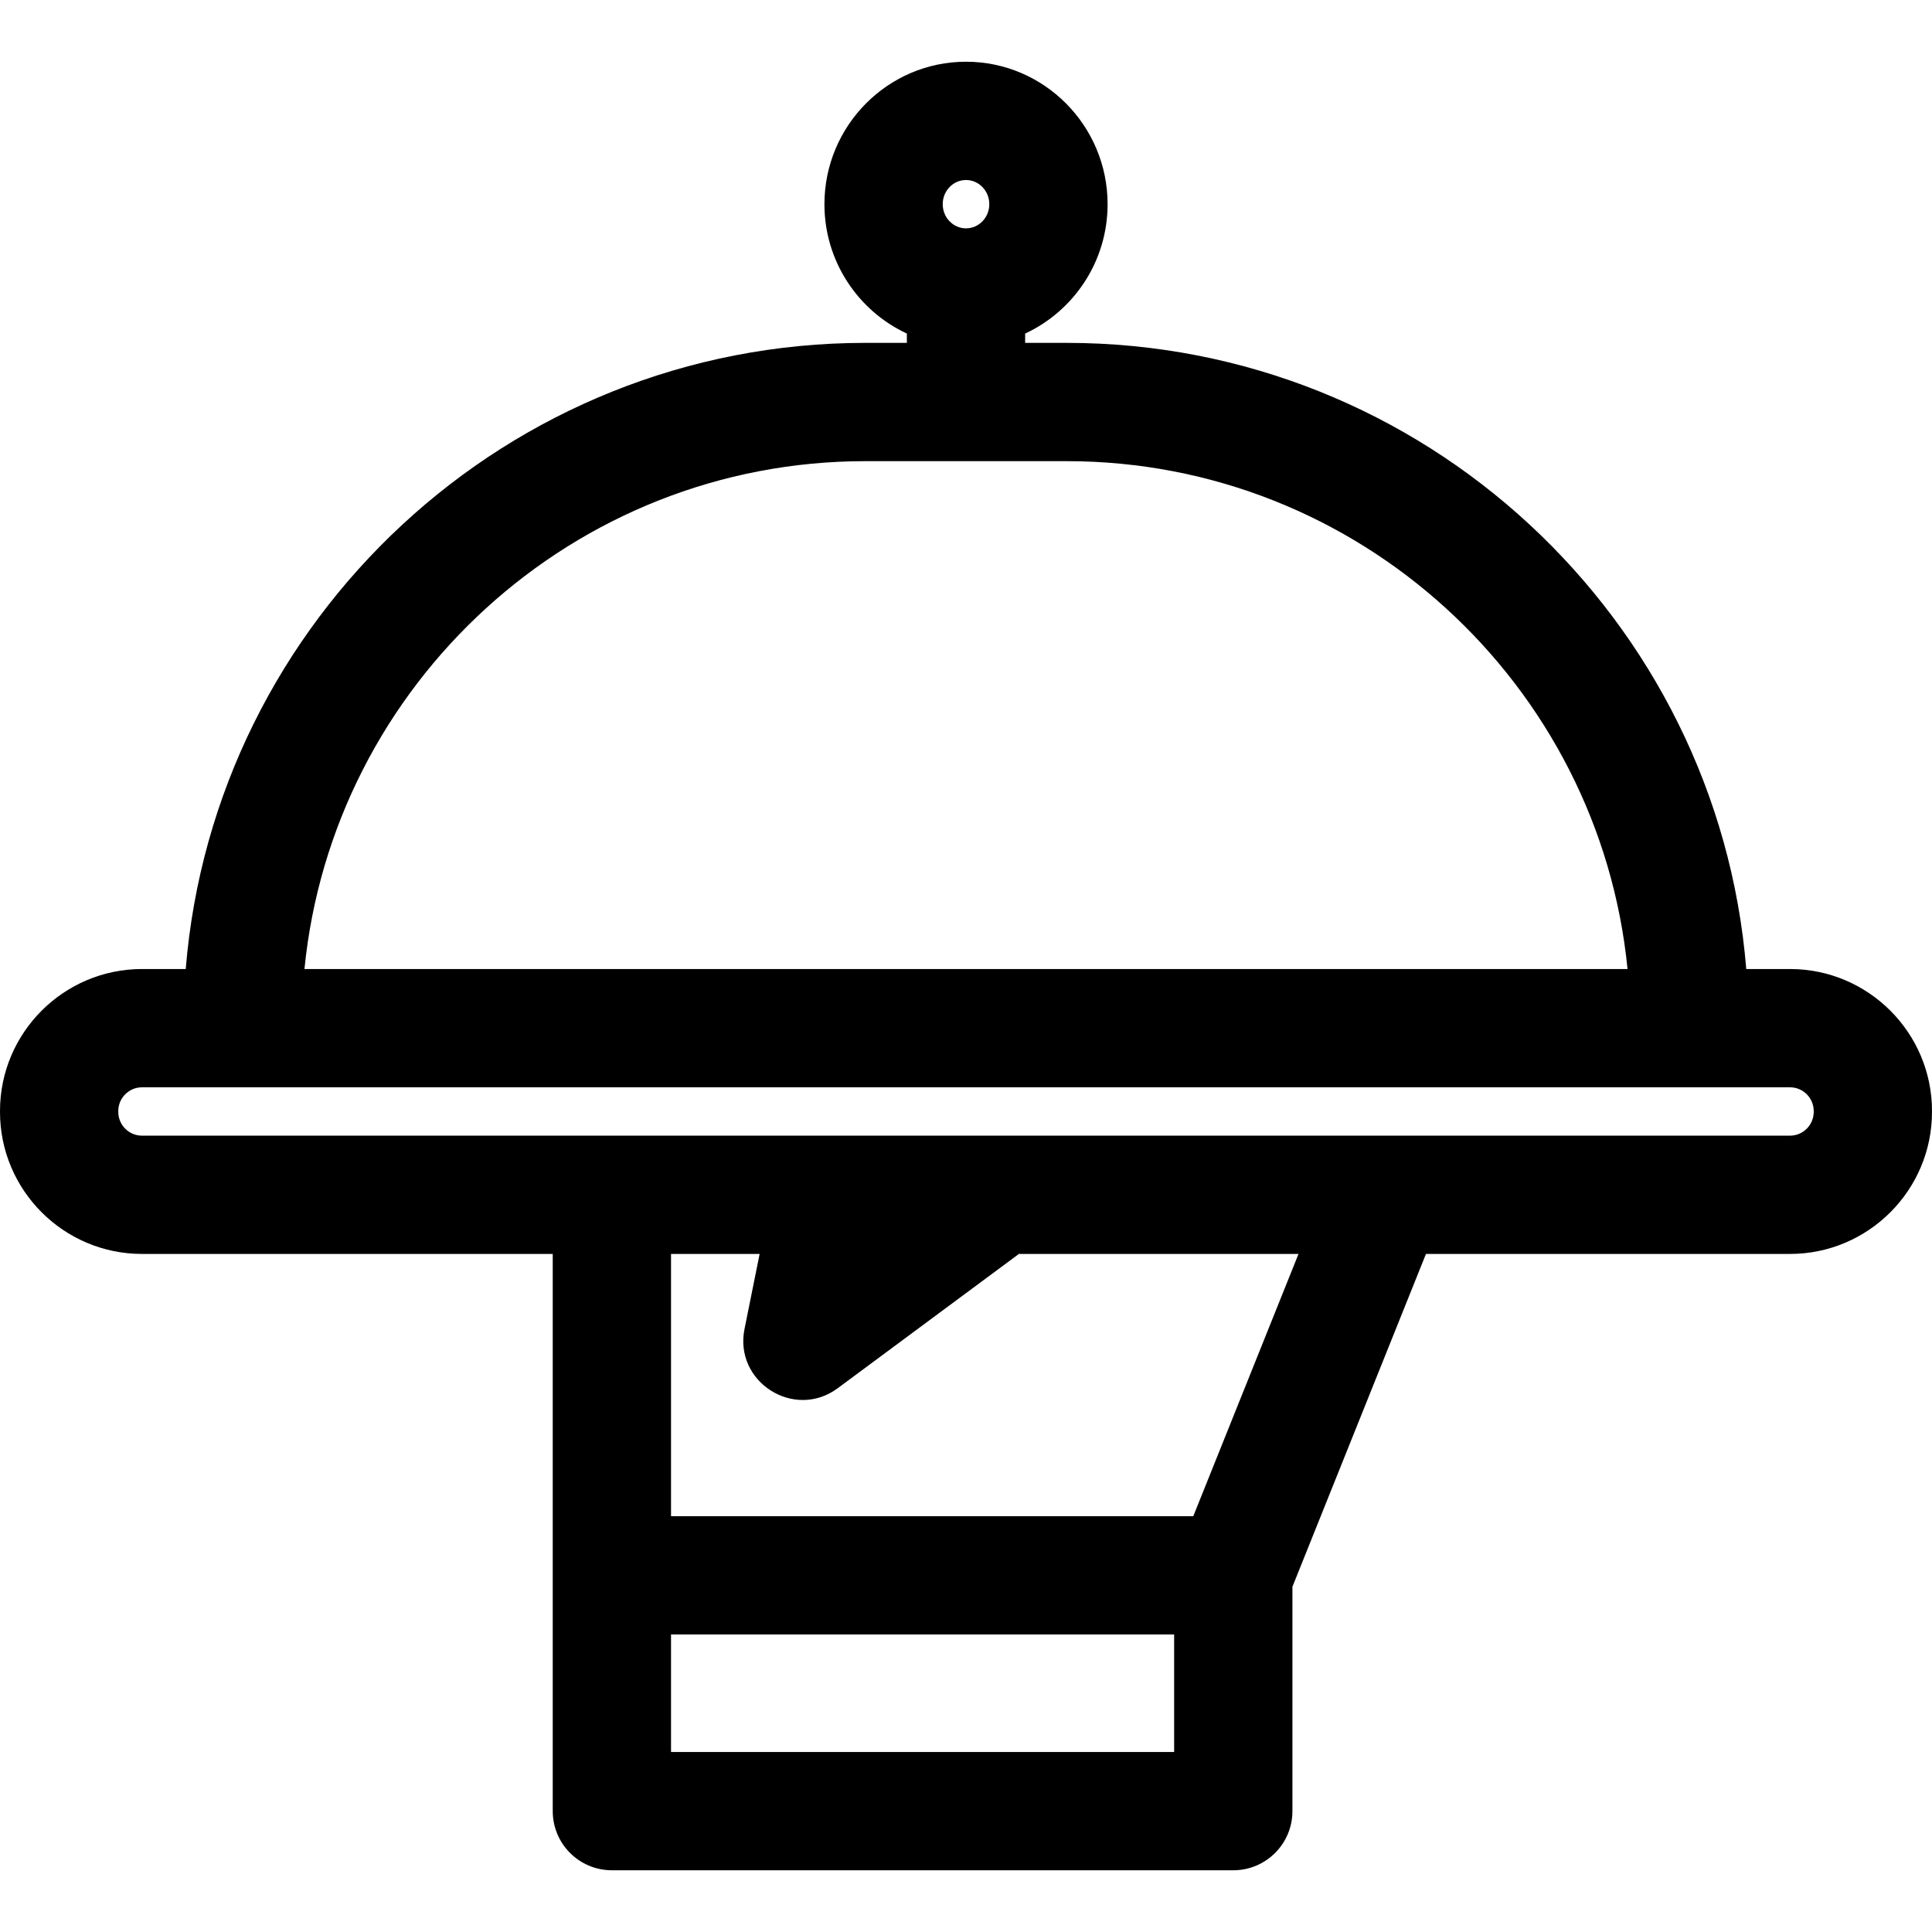 <?xml version="1.0" encoding="iso-8859-1"?>
<!-- Generator: Adobe Illustrator 19.0.0, SVG Export Plug-In . SVG Version: 6.00 Build 0)  -->
<svg version="1.1" id="Layer_1" xmlns="http://www.w3.org/2000/svg" xmlns:xlink="http://www.w3.org/1999/xlink" x="0px" y="0px"
	 viewBox="0 0 512.001 512.001" style="enable-background:new 0 0 512.001 512.001;" xml:space="preserve">
<g>
	<g>
		<path d="M474.363,256.801h-11.584c-7.555-92.761-85.452-165.936-180.126-165.936h-10.98v-2.464
			c12.884-5.985,21.851-19.1,21.851-34.29c0-20.818-16.831-37.753-37.521-37.753c-20.689,0-37.52,16.936-37.52,37.753
			c0,15.188,8.964,28.301,21.844,34.286v2.467h-10.98c-94.674,0-172.571,73.175-180.126,165.936H37.637
			C16.883,256.801,0,273.685,0,294.438v0.232c0,20.753,16.883,37.638,37.637,37.638h108.845c0,10.145,0,142.302,0,147.662
			c0,8.656,7.018,15.673,15.673,15.673h164.678c8.656,0,15.674-7.018,15.674-15.673v-59.463l35.389-88.199h96.468
			c20.753,0,37.637-16.884,37.637-37.638v-0.232C512,273.685,495.117,256.801,474.363,256.801z M256.003,47.704
			c3.405,0,6.174,2.873,6.174,6.406c0,3.533-2.769,6.406-6.174,6.406c-3.404,0-6.173-2.873-6.173-6.406
			C249.83,50.578,252.599,47.704,256.003,47.704z M229.347,122.212h53.307c77.381,0,141.209,59.135,148.661,134.589H80.686
			C88.139,181.347,151.967,122.212,229.347,122.212z M311.16,464.297h-0.001h-133.33v-31.143H311.16V464.297z M316.234,401.807
			H177.829v-69.499h23.481l-4.009,19.901c-2.821,14.004,13.171,24.224,24.698,15.688l48.02-35.589h74.101L316.234,401.807z
			 M480.653,294.67c0,3.468-2.821,6.291-6.29,6.291c-3.006,0-428.855,0-436.727,0c-3.468,0-6.29-2.822-6.29-6.291v-0.232
			c0-3.468,2.821-6.291,6.29-6.291c5.813,0,426.917,0,436.727,0c3.468,0,6.29,2.822,6.29,6.291V294.67z"/>
	</g>
</g>
<g>
</g>
<g>
</g>
<g>
</g>
<g>
</g>
<g>
</g>
<g>
</g>
<g>
</g>
<g>
</g>
<g>
</g>
<g>
</g>
<g>
</g>
<g>
</g>
<g>
</g>
<g>
</g>
<g>
</g>
</svg>
